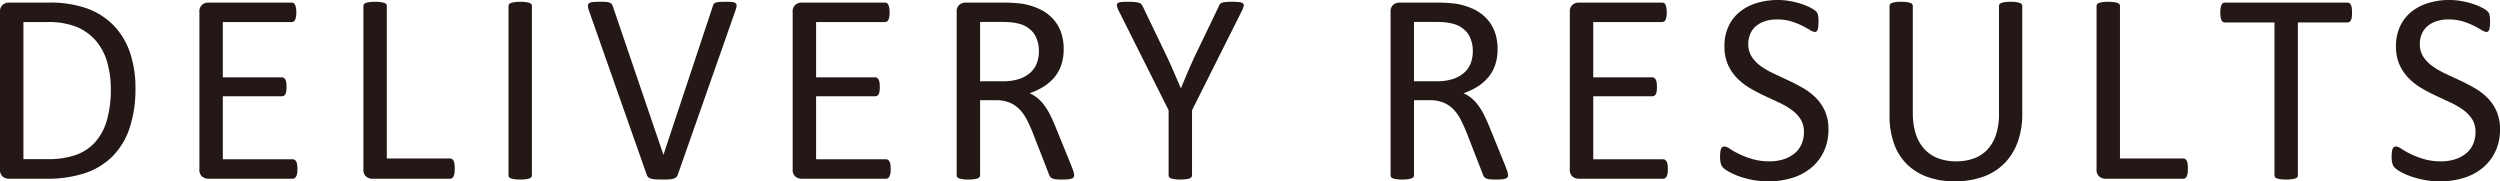 <svg xmlns="http://www.w3.org/2000/svg" width="325.512" height="23.609" viewBox="0 0 325.512 23.609">
  <title>com_cap_deli</title>
  <g>
    <path d="M20.685,17.813a16.066,16.066,0,0,1-.762,5.202,9.453,9.453,0,0,1-2.225,3.687A9.182,9.182,0,0,1,14.108,28.892a15.736,15.736,0,0,1-5.069.727H4.183a1.259,1.259,0,0,1-.771-.274,1.141,1.141,0,0,1-.363-.966V7.923A1.139,1.139,0,0,1,3.412,6.957a1.259,1.259,0,0,1,.771-.274H9.376a14.419,14.419,0,0,1,5.034.771A9.194,9.194,0,0,1,17.857,9.669a9.468,9.468,0,0,1,2.109,3.501A14.039,14.039,0,0,1,20.685,17.813Zm-3.208.124a12.489,12.489,0,0,0-.461-3.465,7.46,7.46,0,0,0-1.444-2.774A6.691,6.691,0,0,0,13.081,9.873,9.802,9.802,0,0,0,9.199,9.217H6.098V27.065H9.234a10.895,10.895,0,0,0,3.705-.549,6.117,6.117,0,0,0,2.517-1.684,7.342,7.342,0,0,0,1.516-2.846A14.413,14.413,0,0,0,17.477,17.938Z" transform="translate(-3.049 -6.346)" fill="#231815"/>
    <path d="M41.773,28.359a3.887,3.887,0,0,1-.035.559,1.174,1.174,0,0,1-.125.398.605.605,0,0,1-.203.23.478.478,0,0,1-.257.071H30.146a1.259,1.259,0,0,1-.771-.274,1.141,1.141,0,0,1-.363-.966V7.923A1.139,1.139,0,0,1,29.375,6.957a1.259,1.259,0,0,1,.771-.274H41.029a.486.486,0,0,1,.257.07.504.504,0,0,1,.186.23,1.806,1.806,0,0,1,.115.399,3.35,3.35,0,0,1,.045.594,3.123,3.123,0,0,1-.045.559,1.636,1.636,0,0,1-.115.39.498.498,0,0,1-.186.222.486.486,0,0,1-.257.07H32.061v7.196h7.692a.44.44,0,0,1,.257.08.66.66,0,0,1,.195.222,1.164,1.164,0,0,1,.115.39,4.236,4.236,0,0,1,.035.585,3.703,3.703,0,0,1-.035.55,1.138,1.138,0,0,1-.115.372.513.513,0,0,1-.195.204.539.539,0,0,1-.257.062H32.061v8.207h9.093a.486.486,0,0,1,.257.07.627.627,0,0,1,.203.222,1.089,1.089,0,0,1,.125.39A4.194,4.194,0,0,1,41.773,28.359Z" transform="translate(-3.049 -6.346)" fill="#231815"/>
    <path d="M62.259,28.289a4.194,4.194,0,0,1-.035.594,1.427,1.427,0,0,1-.115.407.607.607,0,0,1-.194.248.47.47,0,0,1-.275.08H51.5a1.259,1.259,0,0,1-.771-.274,1.141,1.141,0,0,1-.363-.966V7.144a.437.437,0,0,1,.07-.248.478.478,0,0,1,.248-.169,2.789,2.789,0,0,1,.479-.106,6.1,6.1,0,0,1,1.462,0,2.778,2.778,0,0,1,.47.106.474.474,0,0,1,.248.169.438.438,0,0,1,.071.248v19.834h8.224a.476.476,0,0,1,.275.079.645.645,0,0,1,.194.23,1.217,1.217,0,0,1,.115.399A4.379,4.379,0,0,1,62.259,28.289Z" transform="translate(-3.049 -6.346)" fill="#231815"/>
    <path d="M72.306,29.157a.438.438,0,0,1-.071.248.474.474,0,0,1-.248.169,2.779,2.779,0,0,1-.47.106,6.1,6.1,0,0,1-1.462,0,2.789,2.789,0,0,1-.479-.106.478.478,0,0,1-.248-.169.437.437,0,0,1-.07-.248V7.144a.402.402,0,0,1,.079-.248.538.538,0,0,1,.267-.169,3.057,3.057,0,0,1,.479-.106,4.781,4.781,0,0,1,.7-.044,5.096,5.096,0,0,1,.735.044,2.779,2.779,0,0,1,.47.106.474.474,0,0,1,.248.169.438.438,0,0,1,.071.248Z" transform="translate(-3.049 -6.346)" fill="#231815"/>
    <path d="M91.302,29.087a.853.853,0,0,1-.194.318.84.84,0,0,1-.346.195,2.566,2.566,0,0,1-.567.098c-.23.018-.518.026-.859.026q-.391,0-.683-.009a3.668,3.668,0,0,1-.505-.045,3.149,3.149,0,0,1-.364-.079.959.959,0,0,1-.257-.115.565.565,0,0,1-.168-.169,1.217,1.217,0,0,1-.115-.239l-7.498-21.305a2.181,2.181,0,0,1-.15-.629.412.412,0,0,1,.15-.363,1.02,1.02,0,0,1,.515-.16c.236-.023.555-.035.957-.035q.497,0,.789.026a1.488,1.488,0,0,1,.451.098.555.555,0,0,1,.239.187,1.466,1.466,0,0,1,.151.292l6.575,19.302h.018l6.399-19.267a1.328,1.328,0,0,1,.124-.318.474.474,0,0,1,.248-.195,1.79,1.79,0,0,1,.496-.098q.319-.026.851-.026a6.712,6.712,0,0,1,.869.044.734.734,0,0,1,.434.169.44.44,0,0,1,.089.363,2.921,2.921,0,0,1-.168.629Z" transform="translate(-3.049 -6.346)" fill="#231815"/>
    <path d="M119.021,28.359a3.887,3.887,0,0,1-.035.559,1.174,1.174,0,0,1-.125.398.605.605,0,0,1-.203.23.478.478,0,0,1-.257.071H107.393a1.259,1.259,0,0,1-.771-.274,1.141,1.141,0,0,1-.363-.966V7.923a1.139,1.139,0,0,1,.363-.966,1.259,1.259,0,0,1,.771-.274h10.884a.486.486,0,0,1,.257.07.504.504,0,0,1,.186.23,1.805,1.805,0,0,1,.115.399,3.35,3.35,0,0,1,.045.594,3.123,3.123,0,0,1-.045.559,1.635,1.635,0,0,1-.115.39.498.498,0,0,1-.186.222.486.486,0,0,1-.257.07h-8.969v7.196H117a.44.44,0,0,1,.257.08.66.66,0,0,1,.195.222,1.164,1.164,0,0,1,.115.39,4.236,4.236,0,0,1,.035.585,3.703,3.703,0,0,1-.035.55,1.138,1.138,0,0,1-.115.372.513.513,0,0,1-.195.204A.539.539,0,0,1,117,18.877h-7.692v8.207h9.093a.486.486,0,0,1,.257.07.627.627,0,0,1,.203.222,1.089,1.089,0,0,1,.125.39A4.194,4.194,0,0,1,119.021,28.359Z" transform="translate(-3.049 -6.346)" fill="#231815"/>
    <path d="M142.909,29.157a.549.549,0,0,1-.053.248.418.418,0,0,1-.23.178,2.036,2.036,0,0,1-.496.106,8.154,8.154,0,0,1-.852.035,6.546,6.546,0,0,1-.753-.035,1.689,1.689,0,0,1-.47-.115.643.643,0,0,1-.274-.222,1.427,1.427,0,0,1-.169-.354l-2.108-5.406q-.374-.921-.771-1.692a5.447,5.447,0,0,0-.948-1.33,3.904,3.904,0,0,0-1.294-.868,4.658,4.658,0,0,0-1.79-.311h-2.038v9.767a.403.403,0,0,1-.08.248.532.532,0,0,1-.248.169,2.526,2.526,0,0,1-.461.106,6.182,6.182,0,0,1-1.472,0,2.801,2.801,0,0,1-.47-.106.478.478,0,0,1-.248-.169.437.437,0,0,1-.07-.248V7.923a1.14,1.14,0,0,1,.363-.966,1.259,1.259,0,0,1,.771-.274h4.875c.578,0,1.061.015,1.444.044q.576.045,1.037.098a8.795,8.795,0,0,1,2.349.727,5.584,5.584,0,0,1,1.71,1.259,5.07,5.07,0,0,1,1.037,1.746,6.51,6.51,0,0,1,.346,2.171,6.397,6.397,0,0,1-.311,2.065,5.004,5.004,0,0,1-.895,1.612,5.929,5.929,0,0,1-1.4,1.214,8.944,8.944,0,0,1-1.826.869,4.326,4.326,0,0,1,1.028.629,5.319,5.319,0,0,1,.859.913,8.602,8.602,0,0,1,.754,1.223q.353.691.709,1.56l2.056,5.052q.248.639.319.896A1.625,1.625,0,0,1,142.909,29.157ZM138.318,13.046a4.101,4.101,0,0,0-.603-2.278,3.407,3.407,0,0,0-2.021-1.338,5.778,5.778,0,0,0-1.001-.177q-.558-.054-1.463-.054h-2.569v7.729h2.978a6.594,6.594,0,0,0,2.082-.293,4.118,4.118,0,0,0,1.463-.815,3.177,3.177,0,0,0,.859-1.231A4.221,4.221,0,0,0,138.318,13.046Z" transform="translate(-3.049 -6.346)" fill="#231815"/>
    <path d="M158.256,20.703v8.454a.438.438,0,0,1-.071.248.472.472,0,0,1-.246.169,2.768,2.768,0,0,1-.477.106,6.027,6.027,0,0,1-1.453,0,3.012,3.012,0,0,1-.476-.106.474.474,0,0,1-.256-.169.437.437,0,0,1-.07-.248v-8.454l-6.487-12.939a2.87,2.87,0,0,1-.239-.638.36.36,0,0,1,.089-.354.837.837,0,0,1,.479-.16c.23-.023.54-.035.931-.035a8.4,8.4,0,0,1,.859.035,2.85,2.85,0,0,1,.522.098.625.625,0,0,1,.293.178,1.451,1.451,0,0,1,.186.292l3.173,6.594q.442.939.882,1.968.441,1.027.899,2.073h.035q.404-1.011.837-2.012.432-1.0.874-1.977l3.19-6.629a.896.896,0,0,1,.15-.301.589.589,0,0,1,.267-.187,2.192,2.192,0,0,1,.469-.098,6.794,6.794,0,0,1,.763-.035,8.806,8.806,0,0,1,1.001.044.97.97,0,0,1,.506.169.353.353,0,0,1,.098.354,2.612,2.612,0,0,1-.24.62Z" transform="translate(-3.049 -6.346)" fill="#231815"/>
    <path d="M199.404,29.157a.549.549,0,0,1-.053.248.418.418,0,0,1-.23.178,2.035,2.035,0,0,1-.496.106,8.154,8.154,0,0,1-.852.035,6.546,6.546,0,0,1-.753-.035,1.689,1.689,0,0,1-.47-.115.643.643,0,0,1-.274-.222,1.427,1.427,0,0,1-.169-.354L193.999,23.592q-.374-.921-.771-1.692a5.447,5.447,0,0,0-.948-1.33,3.904,3.904,0,0,0-1.294-.868,4.658,4.658,0,0,0-1.79-.311h-2.038v9.767a.403.403,0,0,1-.08.248.532.532,0,0,1-.248.169,2.526,2.526,0,0,1-.461.106,6.182,6.182,0,0,1-1.472,0,2.801,2.801,0,0,1-.47-.106.478.478,0,0,1-.248-.169.437.437,0,0,1-.07-.248V7.923a1.139,1.139,0,0,1,.363-.966,1.259,1.259,0,0,1,.771-.274h4.875c.578,0,1.061.015,1.444.044q.576.045,1.037.098a8.795,8.795,0,0,1,2.349.727,5.584,5.584,0,0,1,1.71,1.259,5.07,5.07,0,0,1,1.037,1.746,6.51,6.51,0,0,1,.346,2.171,6.397,6.397,0,0,1-.311,2.065,5.004,5.004,0,0,1-.895,1.612,5.929,5.929,0,0,1-1.4,1.214,8.944,8.944,0,0,1-1.826.869,4.326,4.326,0,0,1,1.028.629,5.319,5.319,0,0,1,.859.913A8.601,8.601,0,0,1,196.25,21.252q.353.691.709,1.56l2.056,5.052q.248.639.319.896A1.624,1.624,0,0,1,199.404,29.157ZM194.813,13.046a4.101,4.101,0,0,0-.603-2.278,3.407,3.407,0,0,0-2.021-1.338,5.778,5.778,0,0,0-1.001-.177q-.558-.054-1.463-.054h-2.569v7.729h2.978a6.594,6.594,0,0,0,2.082-.293,4.118,4.118,0,0,0,1.463-.815,3.177,3.177,0,0,0,.859-1.231A4.221,4.221,0,0,0,194.813,13.046Z" transform="translate(-3.049 -6.346)" fill="#231815"/>
    <path d="M220.21,28.359a3.887,3.887,0,0,1-.035.559,1.174,1.174,0,0,1-.125.398.605.605,0,0,1-.203.23.478.478,0,0,1-.257.071H208.582a1.259,1.259,0,0,1-.771-.274,1.141,1.141,0,0,1-.363-.966V7.923a1.14,1.14,0,0,1,.363-.966,1.259,1.259,0,0,1,.771-.274h10.884a.486.486,0,0,1,.257.07.504.504,0,0,1,.186.23,1.806,1.806,0,0,1,.115.399,3.351,3.351,0,0,1,.045.594,3.124,3.124,0,0,1-.045.559,1.636,1.636,0,0,1-.115.39.498.498,0,0,1-.186.222.486.486,0,0,1-.257.07h-8.969v7.196h7.692a.44.44,0,0,1,.257.08.66.66,0,0,1,.195.222,1.164,1.164,0,0,1,.115.39,4.237,4.237,0,0,1,.035.585,3.704,3.704,0,0,1-.035.55,1.138,1.138,0,0,1-.115.372.513.513,0,0,1-.195.204.539.539,0,0,1-.257.062h-7.692v8.207h9.093a.486.486,0,0,1,.257.07.627.627,0,0,1,.203.222,1.089,1.089,0,0,1,.125.39A4.194,4.194,0,0,1,220.21,28.359Z" transform="translate(-3.049 -6.346)" fill="#231815"/>
    <path d="M241.121,23.185a6.656,6.656,0,0,1-.594,2.871,6.172,6.172,0,0,1-1.648,2.136,7.135,7.135,0,0,1-2.481,1.32,10.335,10.335,0,0,1-3.075.443,10.998,10.998,0,0,1-2.136-.195,11.601,11.601,0,0,1-1.755-.479,8.415,8.415,0,0,1-1.294-.585,3.424,3.424,0,0,1-.727-.514,1.309,1.309,0,0,1-.302-.541,3.199,3.199,0,0,1-.097-.877,4.931,4.931,0,0,1,.035-.647,1.544,1.544,0,0,1,.106-.416.465.465,0,0,1,.177-.222.487.487,0,0,1,.248-.062,1.442,1.442,0,0,1,.7.302,11,11,0,0,0,1.161.656,11.316,11.316,0,0,0,1.711.664,7.815,7.815,0,0,0,2.312.311,5.912,5.912,0,0,0,1.817-.266,4.296,4.296,0,0,0,1.418-.754,3.241,3.241,0,0,0,.912-1.196,3.887,3.887,0,0,0,.319-1.613,3.019,3.019,0,0,0-.443-1.666,4.458,4.458,0,0,0-1.17-1.214,10.258,10.258,0,0,0-1.657-.957q-.93-.434-1.905-.887a20.655,20.655,0,0,1-1.896-1.001A8.061,8.061,0,0,1,229.21,16.502a6.022,6.022,0,0,1-1.179-1.746,5.812,5.812,0,0,1-.452-2.401,6.015,6.015,0,0,1,.523-2.562,5.289,5.289,0,0,1,1.453-1.888,6.498,6.498,0,0,1,2.216-1.161,9.319,9.319,0,0,1,2.773-.398,8.975,8.975,0,0,1,1.533.133,10.519,10.519,0,0,1,1.454.354,8.264,8.264,0,0,1,1.214.496,3.158,3.158,0,0,1,.7.443,1.39,1.39,0,0,1,.222.266,1.025,1.025,0,0,1,.088.248,2.407,2.407,0,0,1,.054.364c.012.142.018.324.018.549a5.419,5.419,0,0,1-.026.567,2.182,2.182,0,0,1-.08.417.512.512,0,0,1-.15.248.343.343,0,0,1-.222.079,1.42,1.42,0,0,1-.611-.248q-.417-.248-1.02-.559a8.965,8.965,0,0,0-1.427-.566,6.188,6.188,0,0,0-1.852-.258,4.877,4.877,0,0,0-1.667.258,3.405,3.405,0,0,0-1.169.682,2.71,2.71,0,0,0-.691,1.011,3.341,3.341,0,0,0-.23,1.241,2.988,2.988,0,0,0,.442,1.647,4.538,4.538,0,0,0,1.179,1.224,10.429,10.429,0,0,0,1.676.975q.939.444,1.914.896.974.451,1.914.992a7.998,7.998,0,0,1,1.675,1.276,5.798,5.798,0,0,1,1.188,1.737A5.702,5.702,0,0,1,241.121,23.185Z" transform="translate(-3.049 -6.346)" fill="#231815"/>
    <path d="M266.357,21.146a10.638,10.638,0,0,1-.611,3.731A7.643,7.643,0,0,1,264,27.65a7.353,7.353,0,0,1-2.766,1.72,10.933,10.933,0,0,1-3.704.585,10.342,10.342,0,0,1-3.456-.55,7.301,7.301,0,0,1-2.677-1.622,7.09,7.09,0,0,1-1.719-2.685,10.589,10.589,0,0,1-.603-3.723V7.144a.437.437,0,0,1,.07-.248.474.474,0,0,1,.248-.169,2.788,2.788,0,0,1,.461-.106,5.061,5.061,0,0,1,.744-.044,5.14,5.14,0,0,1,.728.044,2.568,2.568,0,0,1,.47.106.48.48,0,0,1,.239.169.437.437,0,0,1,.07.248V21.004a8.949,8.949,0,0,0,.39,2.783,5.25,5.25,0,0,0,1.126,1.976,4.679,4.679,0,0,0,1.772,1.188,6.434,6.434,0,0,0,2.331.399A6.698,6.698,0,0,0,260.092,26.96,4.509,4.509,0,0,0,261.847,25.79a5.236,5.236,0,0,0,1.099-1.933,8.595,8.595,0,0,0,.381-2.694V7.144a.431.431,0,0,1,.071-.248.474.474,0,0,1,.248-.169,2.778,2.778,0,0,1,.47-.106,5.078,5.078,0,0,1,.735-.044,4.946,4.946,0,0,1,.718.044,2.526,2.526,0,0,1,.461.106.527.527,0,0,1,.248.169.397.397,0,0,1,.08.248Z" transform="translate(-3.049 -6.346)" fill="#231815"/>
    <path d="M287.925,28.289a4.194,4.194,0,0,1-.035.594,1.427,1.427,0,0,1-.115.407.607.607,0,0,1-.194.248.47.47,0,0,1-.275.08H277.166a1.259,1.259,0,0,1-.771-.274,1.141,1.141,0,0,1-.363-.966V7.144a.437.437,0,0,1,.07-.248.478.478,0,0,1,.248-.169,2.789,2.789,0,0,1,.479-.106,6.1,6.1,0,0,1,1.462,0,2.779,2.779,0,0,1,.47.106.474.474,0,0,1,.248.169.438.438,0,0,1,.071.248v19.834h8.224a.476.476,0,0,1,.275.079.645.645,0,0,1,.194.23,1.217,1.217,0,0,1,.115.399A4.379,4.379,0,0,1,287.925,28.289Z" transform="translate(-3.049 -6.346)" fill="#231815"/>
    <path d="M309.297,7.994a4.226,4.226,0,0,1-.035.585,1.203,1.203,0,0,1-.115.398.554.554,0,0,1-.194.222.479.479,0,0,1-.258.071h-6.451V29.157a.438.438,0,0,1-.071.248.474.474,0,0,1-.248.169,2.779,2.779,0,0,1-.47.106,6.1,6.1,0,0,1-1.462,0,2.753,2.753,0,0,1-.479-.106.474.474,0,0,1-.248-.169.43.43,0,0,1-.071-.248V9.271h-6.452a.476.476,0,0,1-.257-.071.492.492,0,0,1-.186-.222,1.57,1.57,0,0,1-.115-.398,3.291,3.291,0,0,1-.045-.585,3.452,3.452,0,0,1,.045-.594,1.769,1.769,0,0,1,.115-.417.498.498,0,0,1,.186-.23.483.483,0,0,1,.257-.07h15.952a.487.487,0,0,1,.258.07.558.558,0,0,1,.194.23,1.343,1.343,0,0,1,.115.417A4.434,4.434,0,0,1,309.297,7.994Z" transform="translate(-3.049 -6.346)" fill="#231815"/>
    <path d="M328.561,23.185a6.656,6.656,0,0,1-.594,2.871,6.173,6.173,0,0,1-1.648,2.136,7.135,7.135,0,0,1-2.481,1.32,10.335,10.335,0,0,1-3.075.443,10.998,10.998,0,0,1-2.136-.195,11.602,11.602,0,0,1-1.755-.479,8.415,8.415,0,0,1-1.294-.585,3.424,3.424,0,0,1-.727-.514,1.309,1.309,0,0,1-.302-.541,3.199,3.199,0,0,1-.097-.877,4.932,4.932,0,0,1,.035-.647,1.544,1.544,0,0,1,.106-.416.465.465,0,0,1,.177-.222.487.487,0,0,1,.248-.062,1.442,1.442,0,0,1,.7.302,11.002,11.002,0,0,0,1.161.656,11.316,11.316,0,0,0,1.711.664,7.816,7.816,0,0,0,2.312.311,5.912,5.912,0,0,0,1.817-.266,4.296,4.296,0,0,0,1.418-.754,3.241,3.241,0,0,0,.912-1.196,3.887,3.887,0,0,0,.319-1.613,3.019,3.019,0,0,0-.443-1.666,4.458,4.458,0,0,0-1.17-1.214,10.259,10.259,0,0,0-1.657-.957q-.93-.434-1.905-.887a20.654,20.654,0,0,1-1.896-1.001,8.061,8.061,0,0,1-1.648-1.294,6.022,6.022,0,0,1-1.179-1.746,5.812,5.812,0,0,1-.452-2.401A6.015,6.015,0,0,1,315.542,9.793a5.289,5.289,0,0,1,1.453-1.888,6.498,6.498,0,0,1,2.216-1.161,9.319,9.319,0,0,1,2.773-.398,8.975,8.975,0,0,1,1.533.133,10.519,10.519,0,0,1,1.454.354,8.265,8.265,0,0,1,1.214.496,3.157,3.157,0,0,1,.7.443,1.39,1.39,0,0,1,.222.266,1.025,1.025,0,0,1,.088.248,2.406,2.406,0,0,1,.054.364c.012.142.018.324.018.549a5.419,5.419,0,0,1-.026.567,2.182,2.182,0,0,1-.08.417.512.512,0,0,1-.15.248.343.343,0,0,1-.222.079,1.419,1.419,0,0,1-.611-.248q-.417-.248-1.02-.559a8.966,8.966,0,0,0-1.427-.566,6.188,6.188,0,0,0-1.852-.258,4.877,4.877,0,0,0-1.667.258,3.405,3.405,0,0,0-1.169.682,2.71,2.71,0,0,0-.691,1.011,3.341,3.341,0,0,0-.23,1.241,2.988,2.988,0,0,0,.442,1.647,4.537,4.537,0,0,0,1.179,1.224,10.429,10.429,0,0,0,1.676.975q.939.444,1.914.896.974.451,1.914.992a7.998,7.998,0,0,1,1.675,1.276,5.797,5.797,0,0,1,1.188,1.737A5.702,5.702,0,0,1,328.561,23.185Z" transform="translate(-3.049 -6.346)" fill="#231815"/>
  </g>
</svg>
